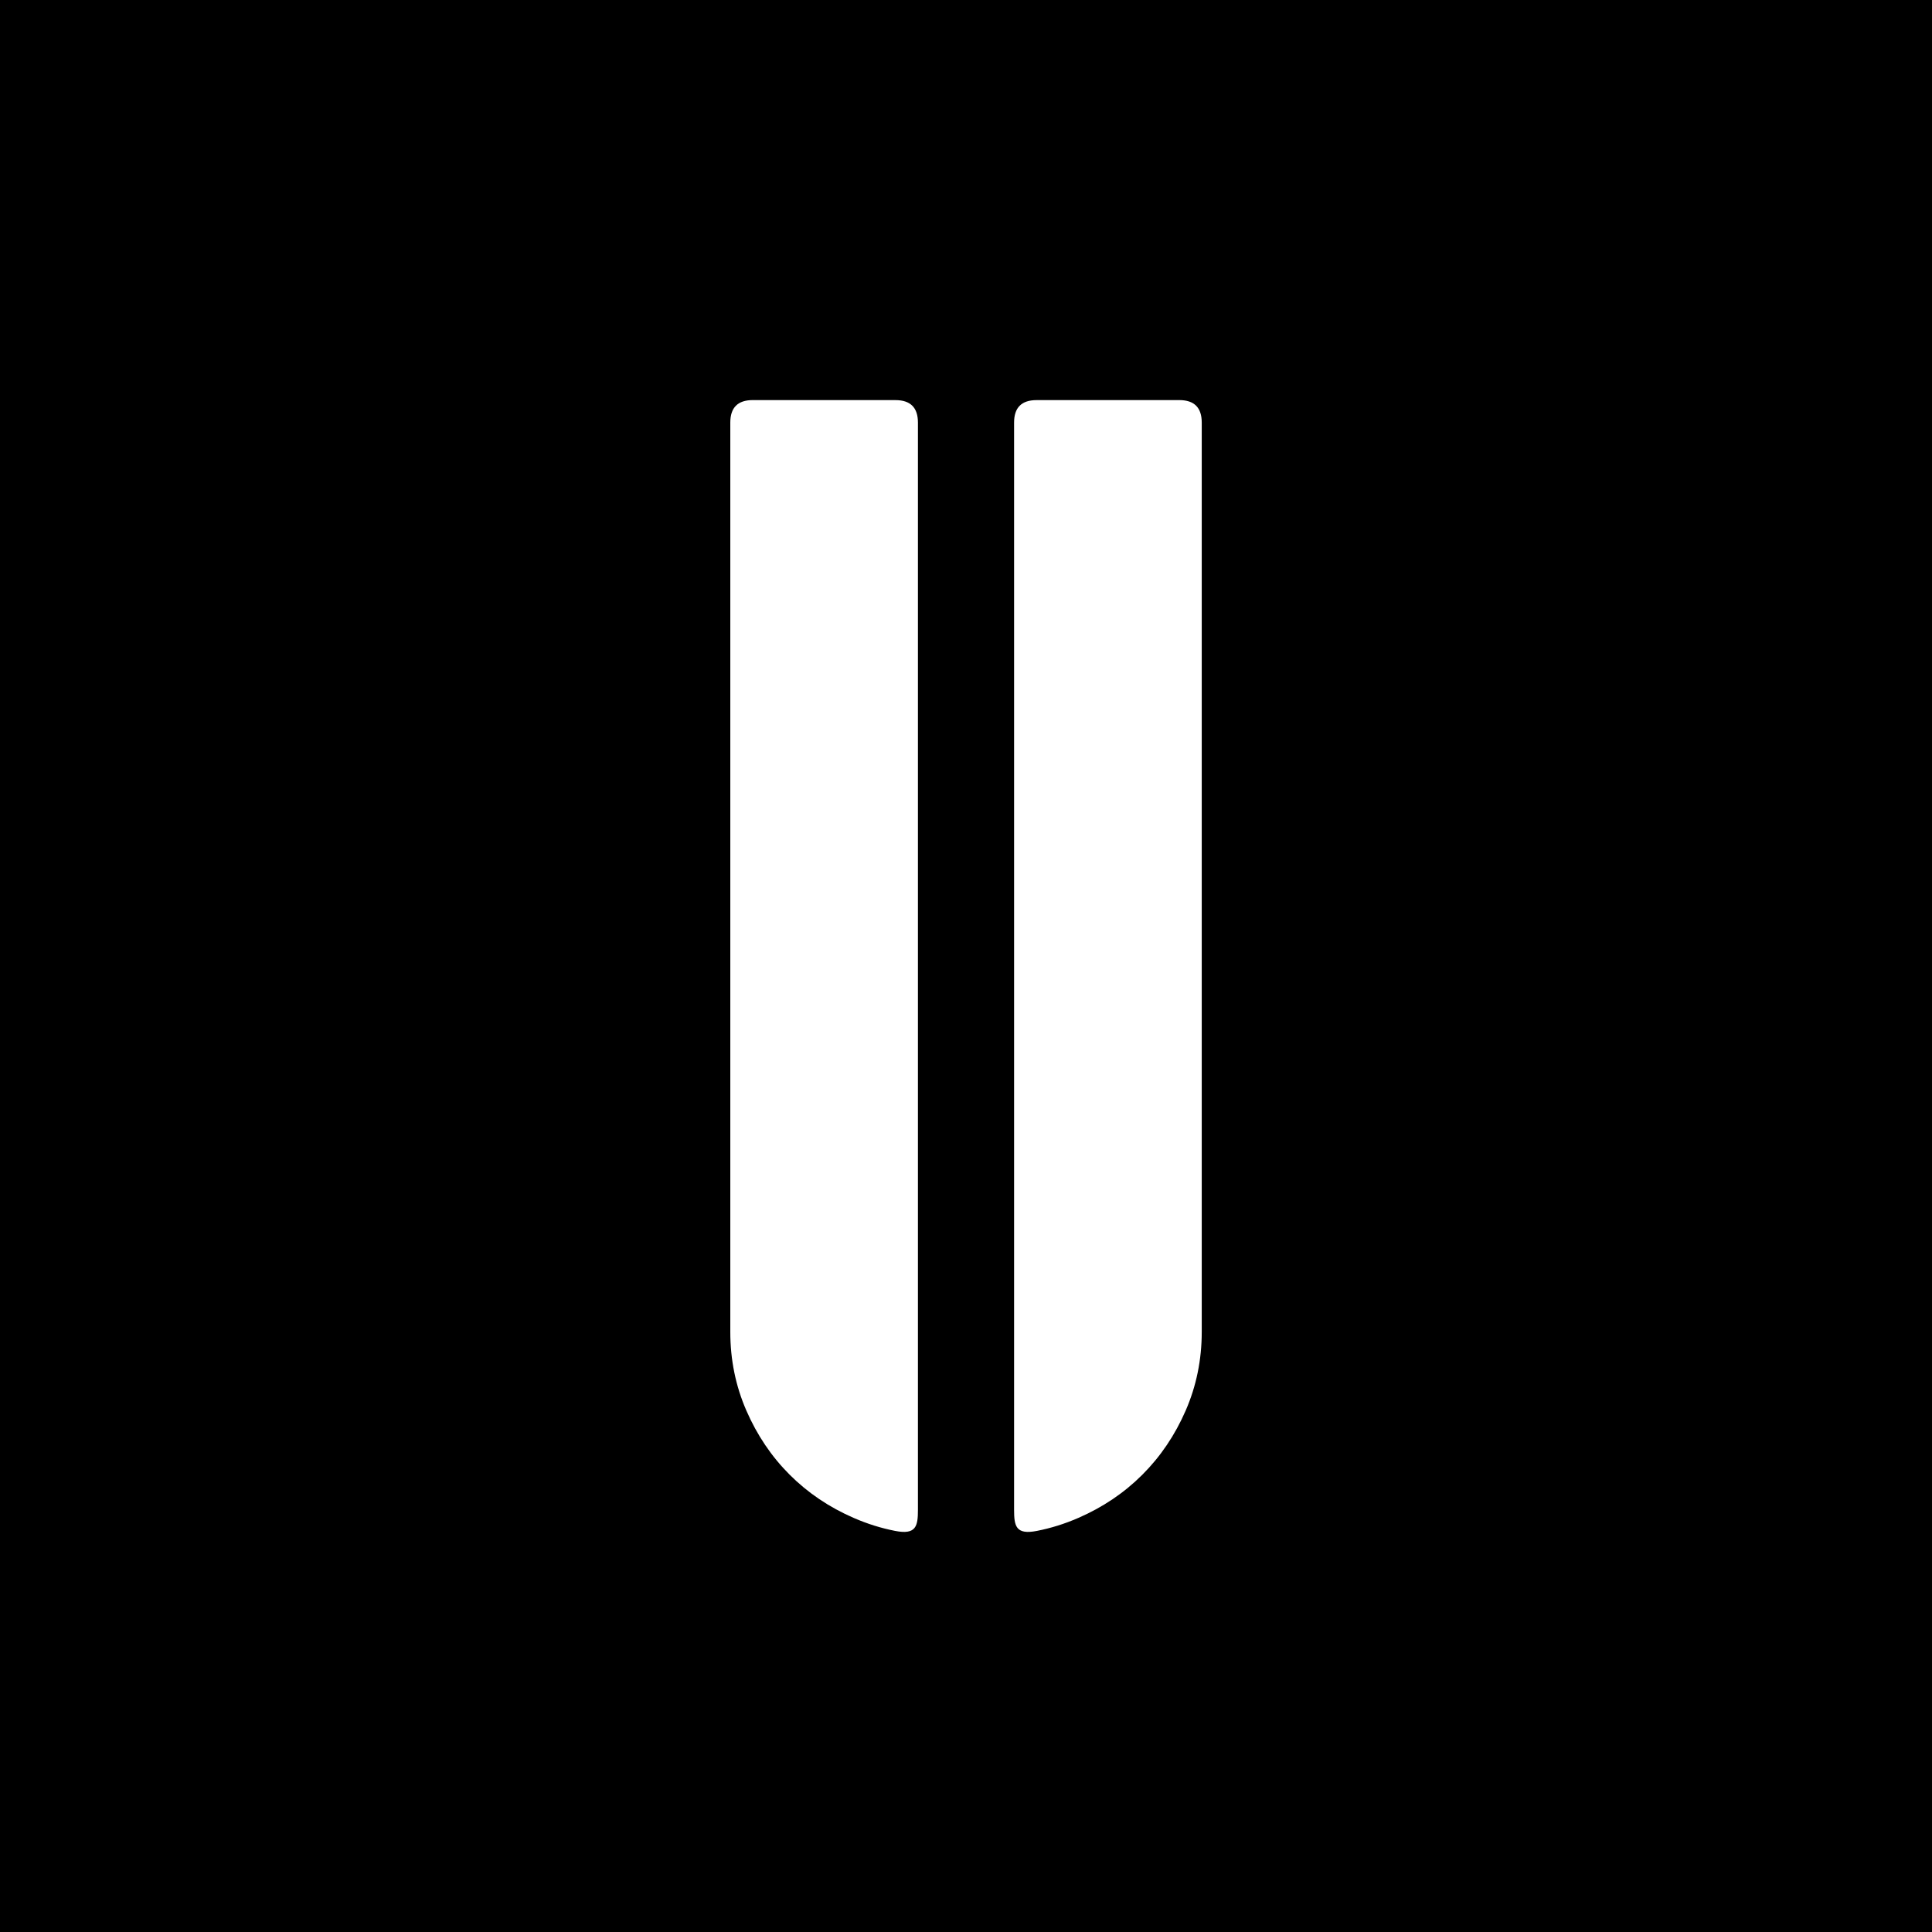 <?xml version="1.0" encoding="UTF-8"?>
<svg version="1.2" baseProfile="tiny-ps" viewBox="0 0 1000 1000" xmlns="http://www.w3.org/2000/svg">
<title>Logo</title>
<rect width="1000" height="1000"/>
 <path d="m610.38 207.1h-73.87c-7.76 0-11.62 3.88-11.62 11.63v562.71c0 8.44 0.88 13.11 11.83 10.95 7.32-1.44 14.29-3.62 21.38-6.7 12.72-5.52 23.79-12.99 33.2-22.4s16.88-20.48 22.42-33.21c5.52-12.71 8.3-26.28 8.3-40.67v-470.69c0-7.75-3.88-11.63-11.62-11.63z" fill="#FFFFFF"/>
 <path d="m389.62 207.1h73.88c7.76 0 11.62 3.88 11.62 11.63v562.71c0 8.44-0.88 13.11-11.83 10.95-7.32-1.44-14.29-3.62-21.38-6.7-12.72-5.52-23.79-12.99-33.2-22.4s-16.87-20.48-22.41-33.21c-5.53-12.71-8.3-26.28-8.3-40.67v-470.69c0-7.75 3.88-11.63 11.62-11.63z" fill="#FFFFFF" />
</svg>
